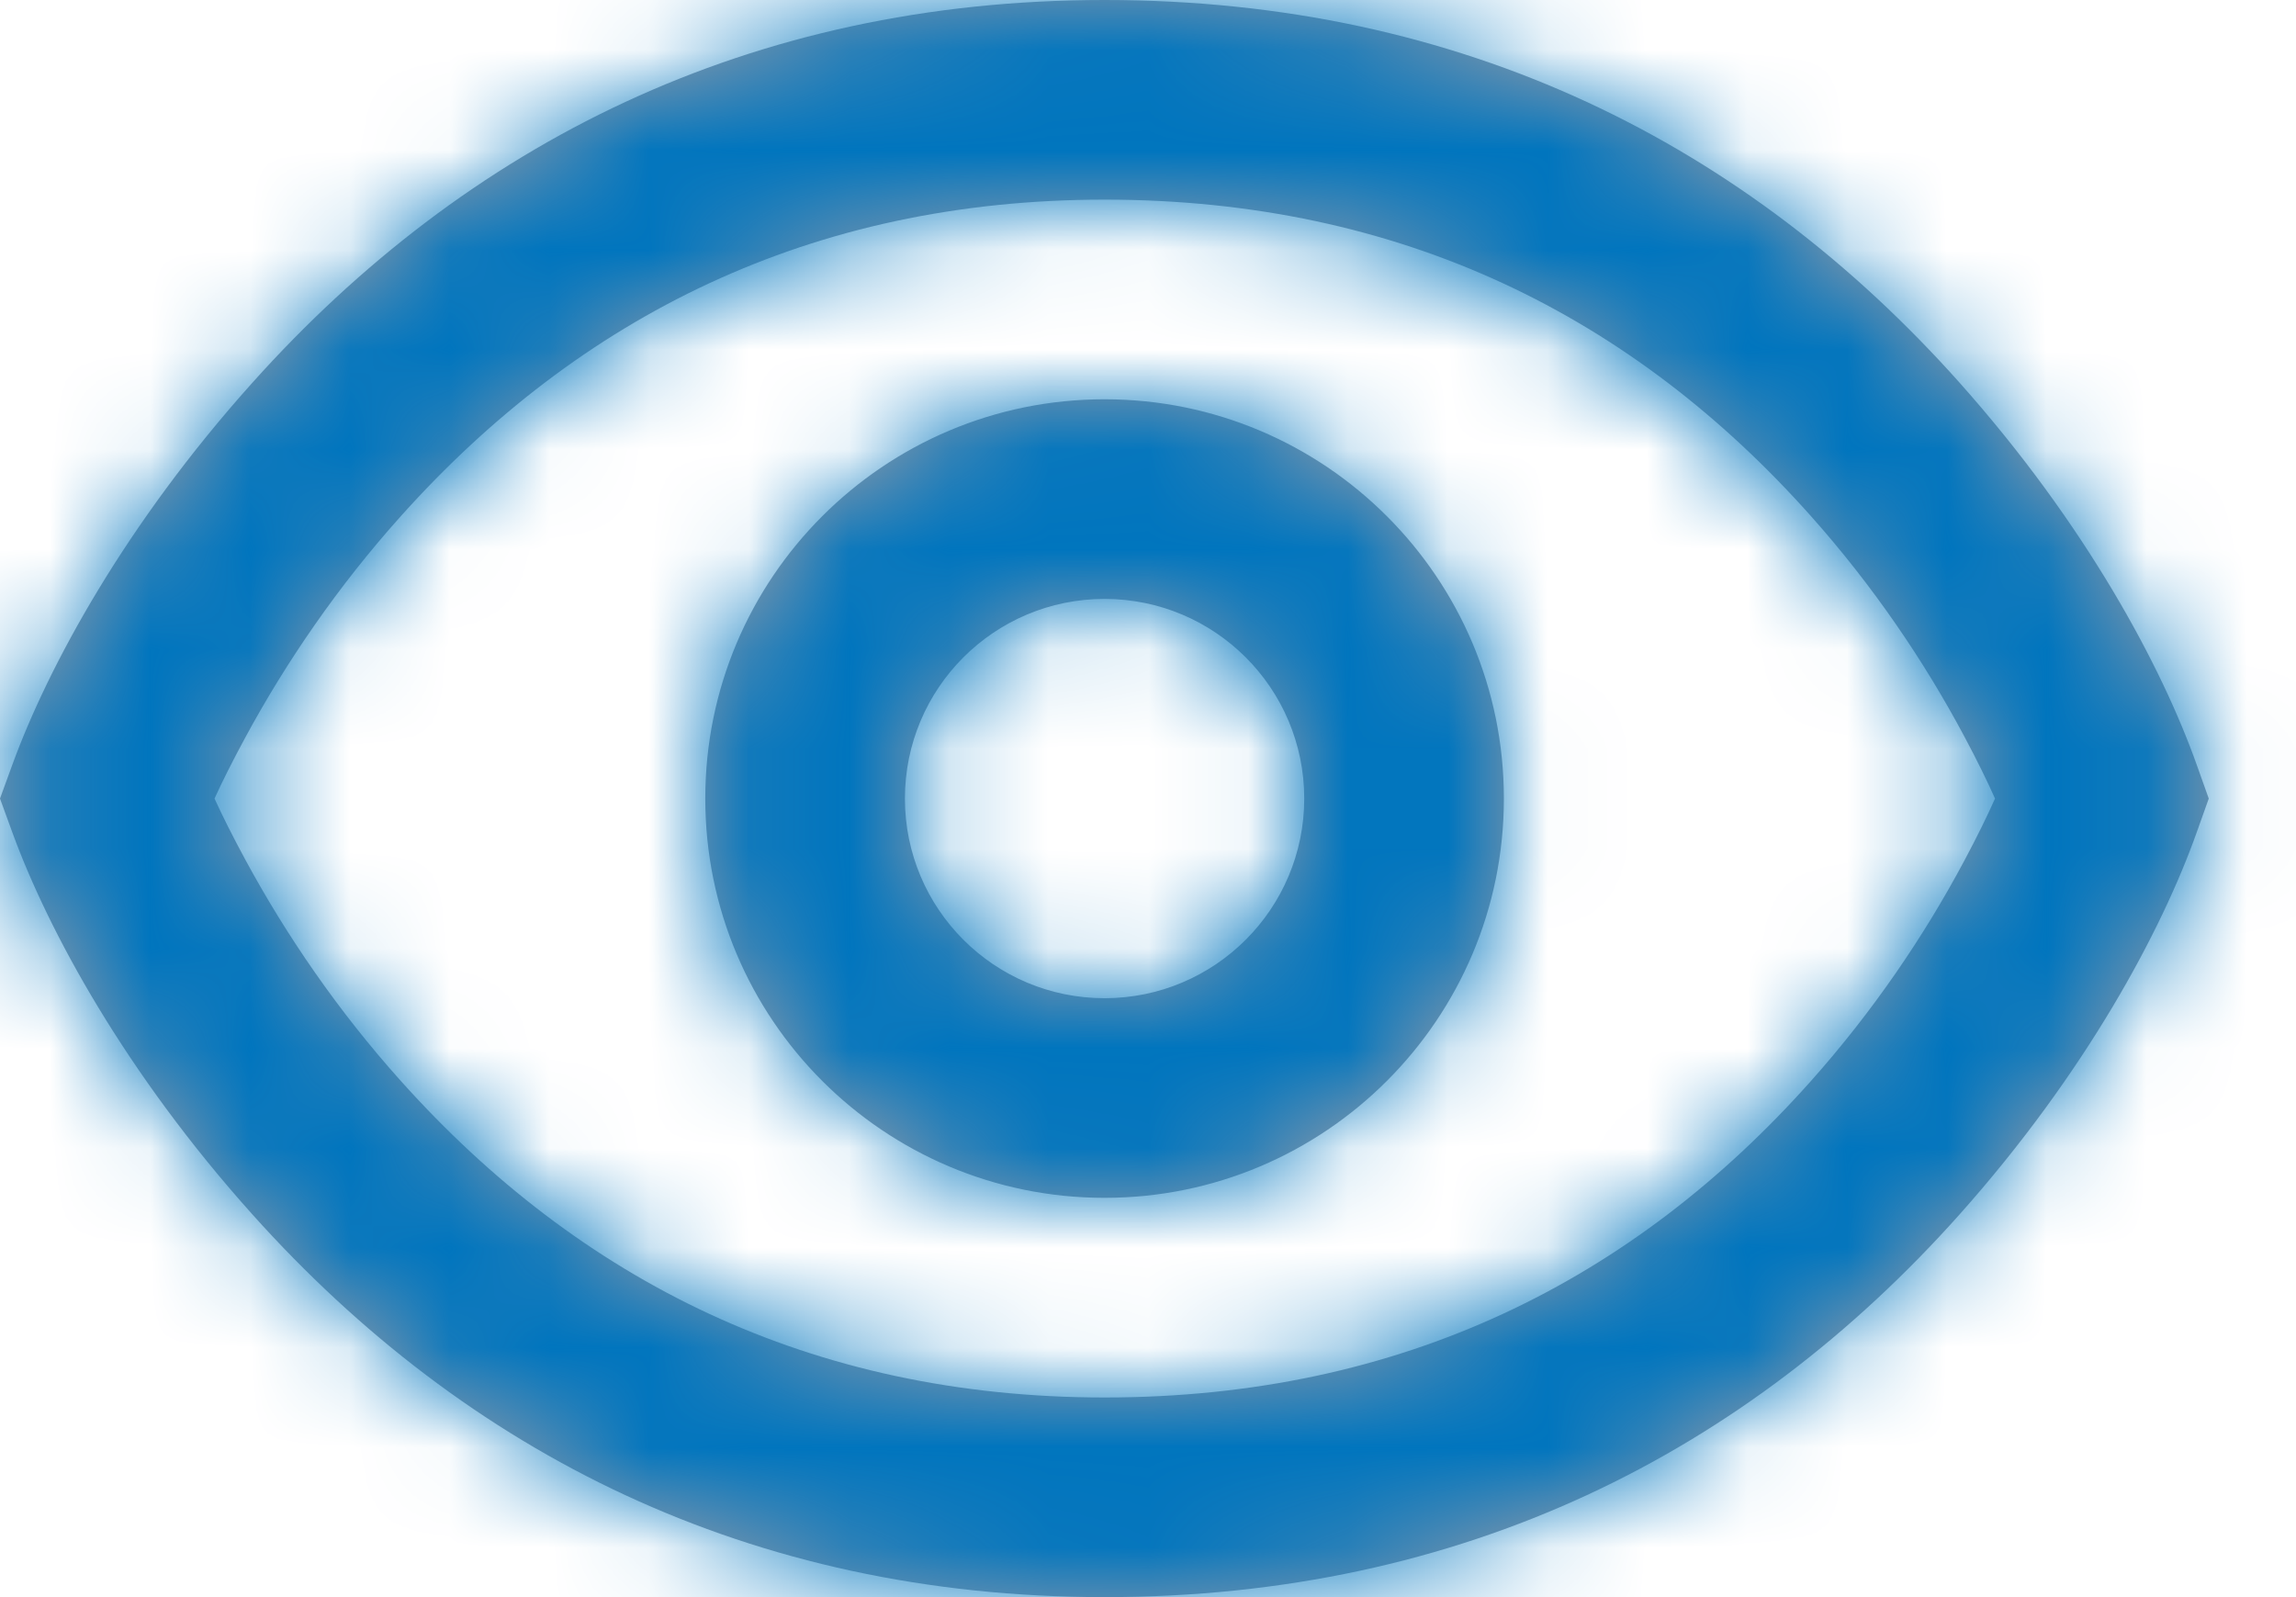 <?xml version="1.0" encoding="UTF-8"?>
<svg width="23px" height="16px" viewBox="0 0 23 16" version="1.1" xmlns="http://www.w3.org/2000/svg" xmlns:xlink="http://www.w3.org/1999/xlink">
    <title>Icon/24/enclosed-add</title>
    <defs>
        <path d="M12.065,4 C15.658,4 18.5,5.446 20.63,7.834 C21.898,9.257 22.657,10.679 23.007,11.666 L23.126,12 L23.007,12.334 C22.657,13.321 21.898,14.743 20.63,16.166 C18.5,18.554 15.658,20 12.065,20 C8.504,20 5.67,18.554 3.53,16.168 C2.255,14.747 1.485,13.328 1.125,12.343 L1,12 L1.125,11.657 C1.485,10.672 2.255,9.253 3.53,7.832 C5.67,5.446 8.504,4 12.065,4 Z M12.065,6 C9.114,6 6.802,7.179 5.018,9.168 C4.387,9.871 3.869,10.628 3.46,11.383 C3.33,11.623 3.226,11.831 3.149,12 C3.226,12.169 3.33,12.377 3.46,12.617 C3.869,13.372 4.387,14.129 5.018,14.832 C6.802,16.821 9.114,18 12.065,18 C15.049,18 17.366,16.821 19.137,14.834 C19.763,14.132 20.275,13.377 20.677,12.623 C20.807,12.38 20.909,12.17 20.985,12 C20.909,11.83 20.807,11.62 20.677,11.377 C20.275,10.623 19.763,9.868 19.137,9.166 C17.366,7.179 15.049,6 12.065,6 Z M12.065,8 C14.274,8 16.065,9.791 16.065,12 C16.065,14.209 14.274,16 12.065,16 C9.855,16 8.065,14.209 8.065,12 C8.065,9.791 9.855,8 12.065,8 Z M12.065,10 C10.96,10 10.065,10.895 10.065,12 C10.065,13.105 10.96,14 12.065,14 C13.169,14 14.065,13.105 14.065,12 C14.065,10.895 13.169,10 12.065,10 Z" id="path-1"></path>
    </defs>
    <g id="KEY-SCREENS" stroke="none" stroke-width="1" fill="none" fill-rule="evenodd">
        <g id="08-Temporary-password---all-conditions-met" transform="translate(-897, -500)">
            <g id="Group" transform="translate(896, 496)">
                <mask id="mask-2" fill="white">
                    <use xlink:href="#path-1"></use>
                </mask>
                <use id="Combined-Shape" fill="#929BA9" fill-rule="nonzero" xlink:href="#path-1"></use>
                <g mask="url(#mask-2)" fill="#0075BE" id="Icon/Colour/BMO-Accessible-Blue">
                    <g>
                        <rect x="0" y="0" width="24" height="24"></rect>
                    </g>
                </g>
            </g>
        </g>
    </g>
</svg>